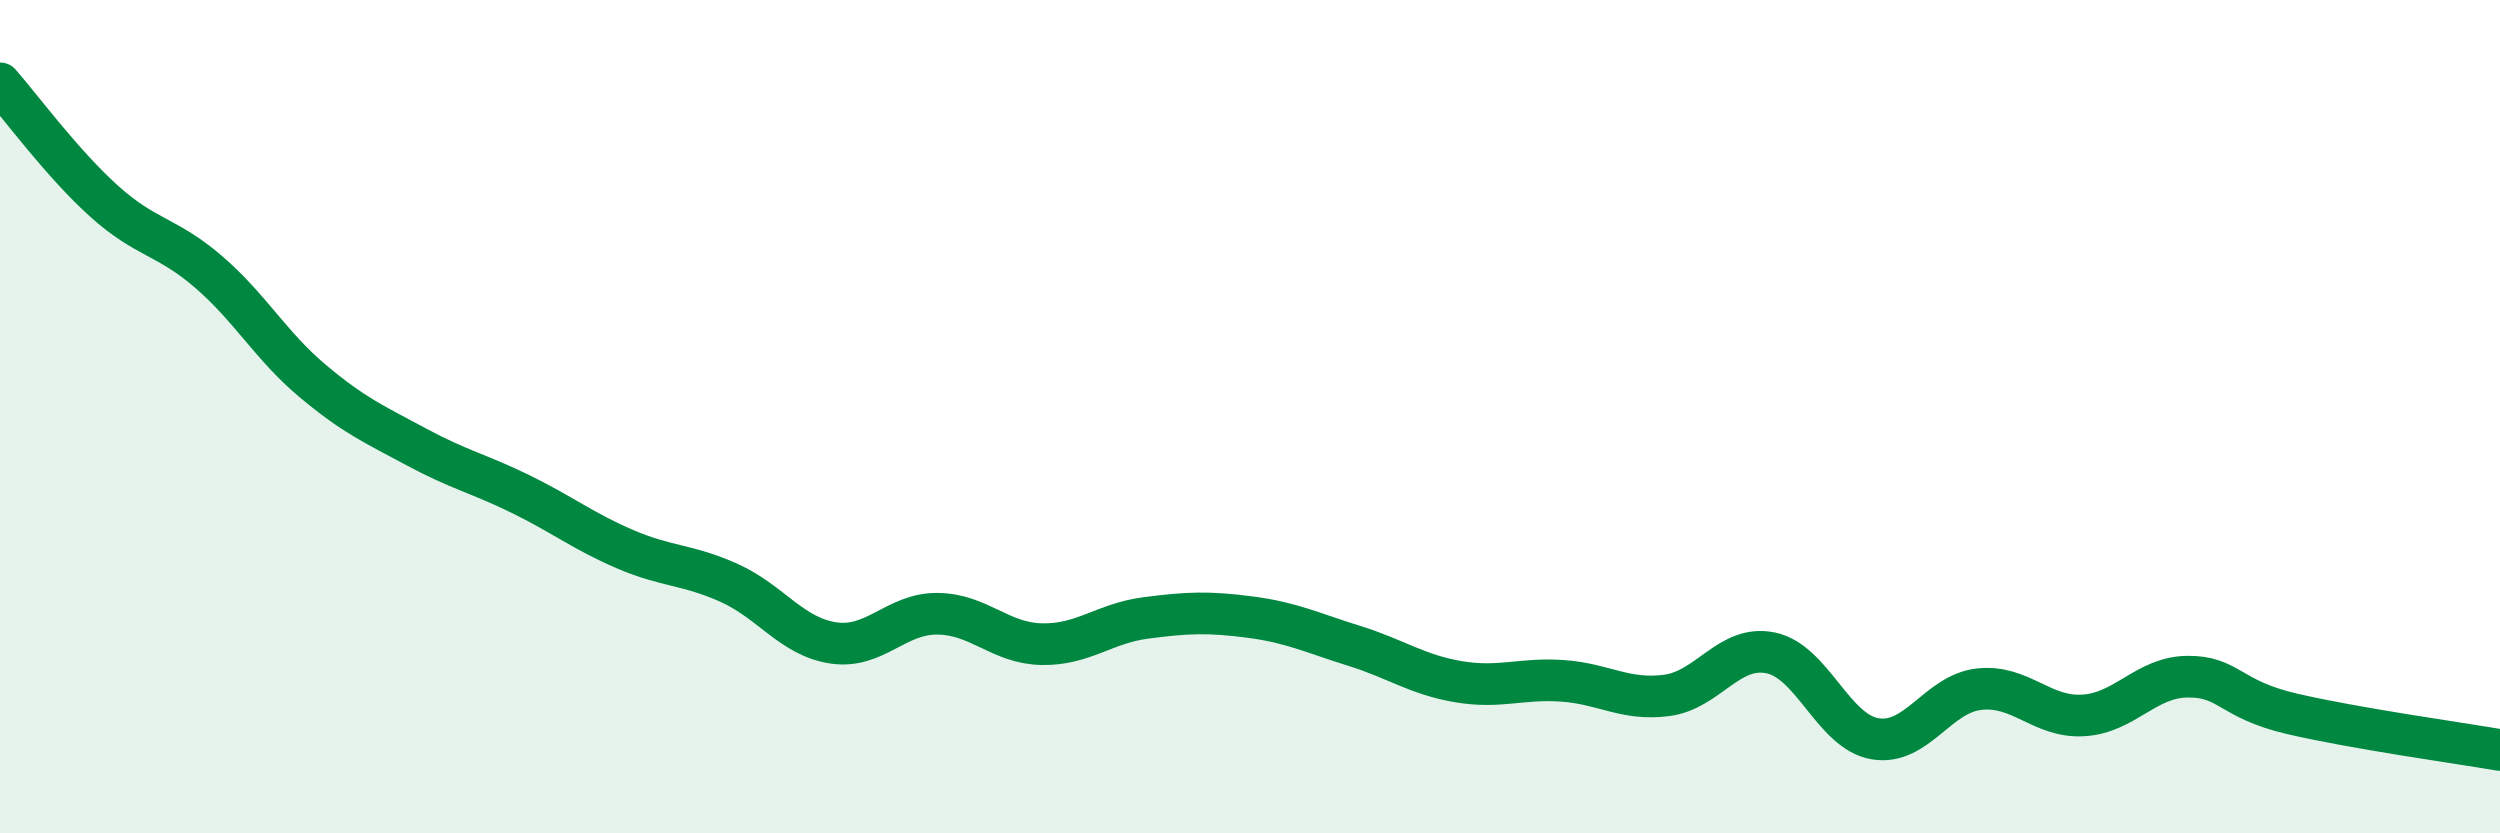 
    <svg width="60" height="20" viewBox="0 0 60 20" xmlns="http://www.w3.org/2000/svg">
      <path
        d="M 0,2 C 0.5,2.57 1.5,3.93 2.5,4.83 C 3.5,5.73 4,5.66 5,6.52 C 6,7.38 6.5,8.3 7.5,9.14 C 8.5,9.98 9,10.19 10,10.73 C 11,11.27 11.5,11.37 12.5,11.86 C 13.5,12.35 14,12.75 15,13.18 C 16,13.61 16.5,13.54 17.5,13.99 C 18.5,14.44 19,15.28 20,15.43 C 21,15.58 21.5,14.72 22.5,14.73 C 23.5,14.74 24,15.44 25,15.46 C 26,15.48 26.5,14.96 27.5,14.83 C 28.5,14.7 29,14.68 30,14.81 C 31,14.94 31.5,15.19 32.5,15.5 C 33.5,15.81 34,16.19 35,16.36 C 36,16.53 36.5,16.27 37.5,16.34 C 38.5,16.41 39,16.82 40,16.69 C 41,16.56 41.5,15.46 42.5,15.67 C 43.5,15.88 44,17.56 45,17.73 C 46,17.9 46.5,16.65 47.5,16.54 C 48.5,16.43 49,17.23 50,17.17 C 51,17.11 51.5,16.25 52.5,16.24 C 53.5,16.23 53.5,16.78 55,17.13 C 56.5,17.48 59,17.83 60,18L60 20L0 20Z"
        fill="#008740"
        opacity="0.1"
        stroke-linecap="round"
        stroke-linejoin="round"
      />
      <path
        d="M 0,2 C 0.5,2.57 1.5,3.93 2.5,4.83 C 3.5,5.73 4,5.66 5,6.52 C 6,7.38 6.5,8.3 7.5,9.14 C 8.5,9.98 9,10.19 10,10.73 C 11,11.27 11.5,11.37 12.5,11.86 C 13.5,12.35 14,12.75 15,13.18 C 16,13.61 16.5,13.54 17.5,13.99 C 18.5,14.44 19,15.28 20,15.43 C 21,15.58 21.5,14.72 22.5,14.73 C 23.5,14.74 24,15.44 25,15.46 C 26,15.48 26.5,14.96 27.5,14.83 C 28.5,14.7 29,14.68 30,14.81 C 31,14.94 31.5,15.19 32.5,15.5 C 33.5,15.81 34,16.19 35,16.36 C 36,16.53 36.5,16.27 37.5,16.34 C 38.5,16.41 39,16.82 40,16.69 C 41,16.56 41.5,15.46 42.5,15.67 C 43.5,15.88 44,17.56 45,17.73 C 46,17.9 46.5,16.65 47.5,16.54 C 48.5,16.43 49,17.23 50,17.17 C 51,17.11 51.5,16.25 52.5,16.24 C 53.5,16.23 53.5,16.78 55,17.13 C 56.5,17.48 59,17.83 60,18"
        stroke="#008740"
        stroke-width="1"
        fill="none"
        stroke-linecap="round"
        stroke-linejoin="round"
      />
    </svg>
  